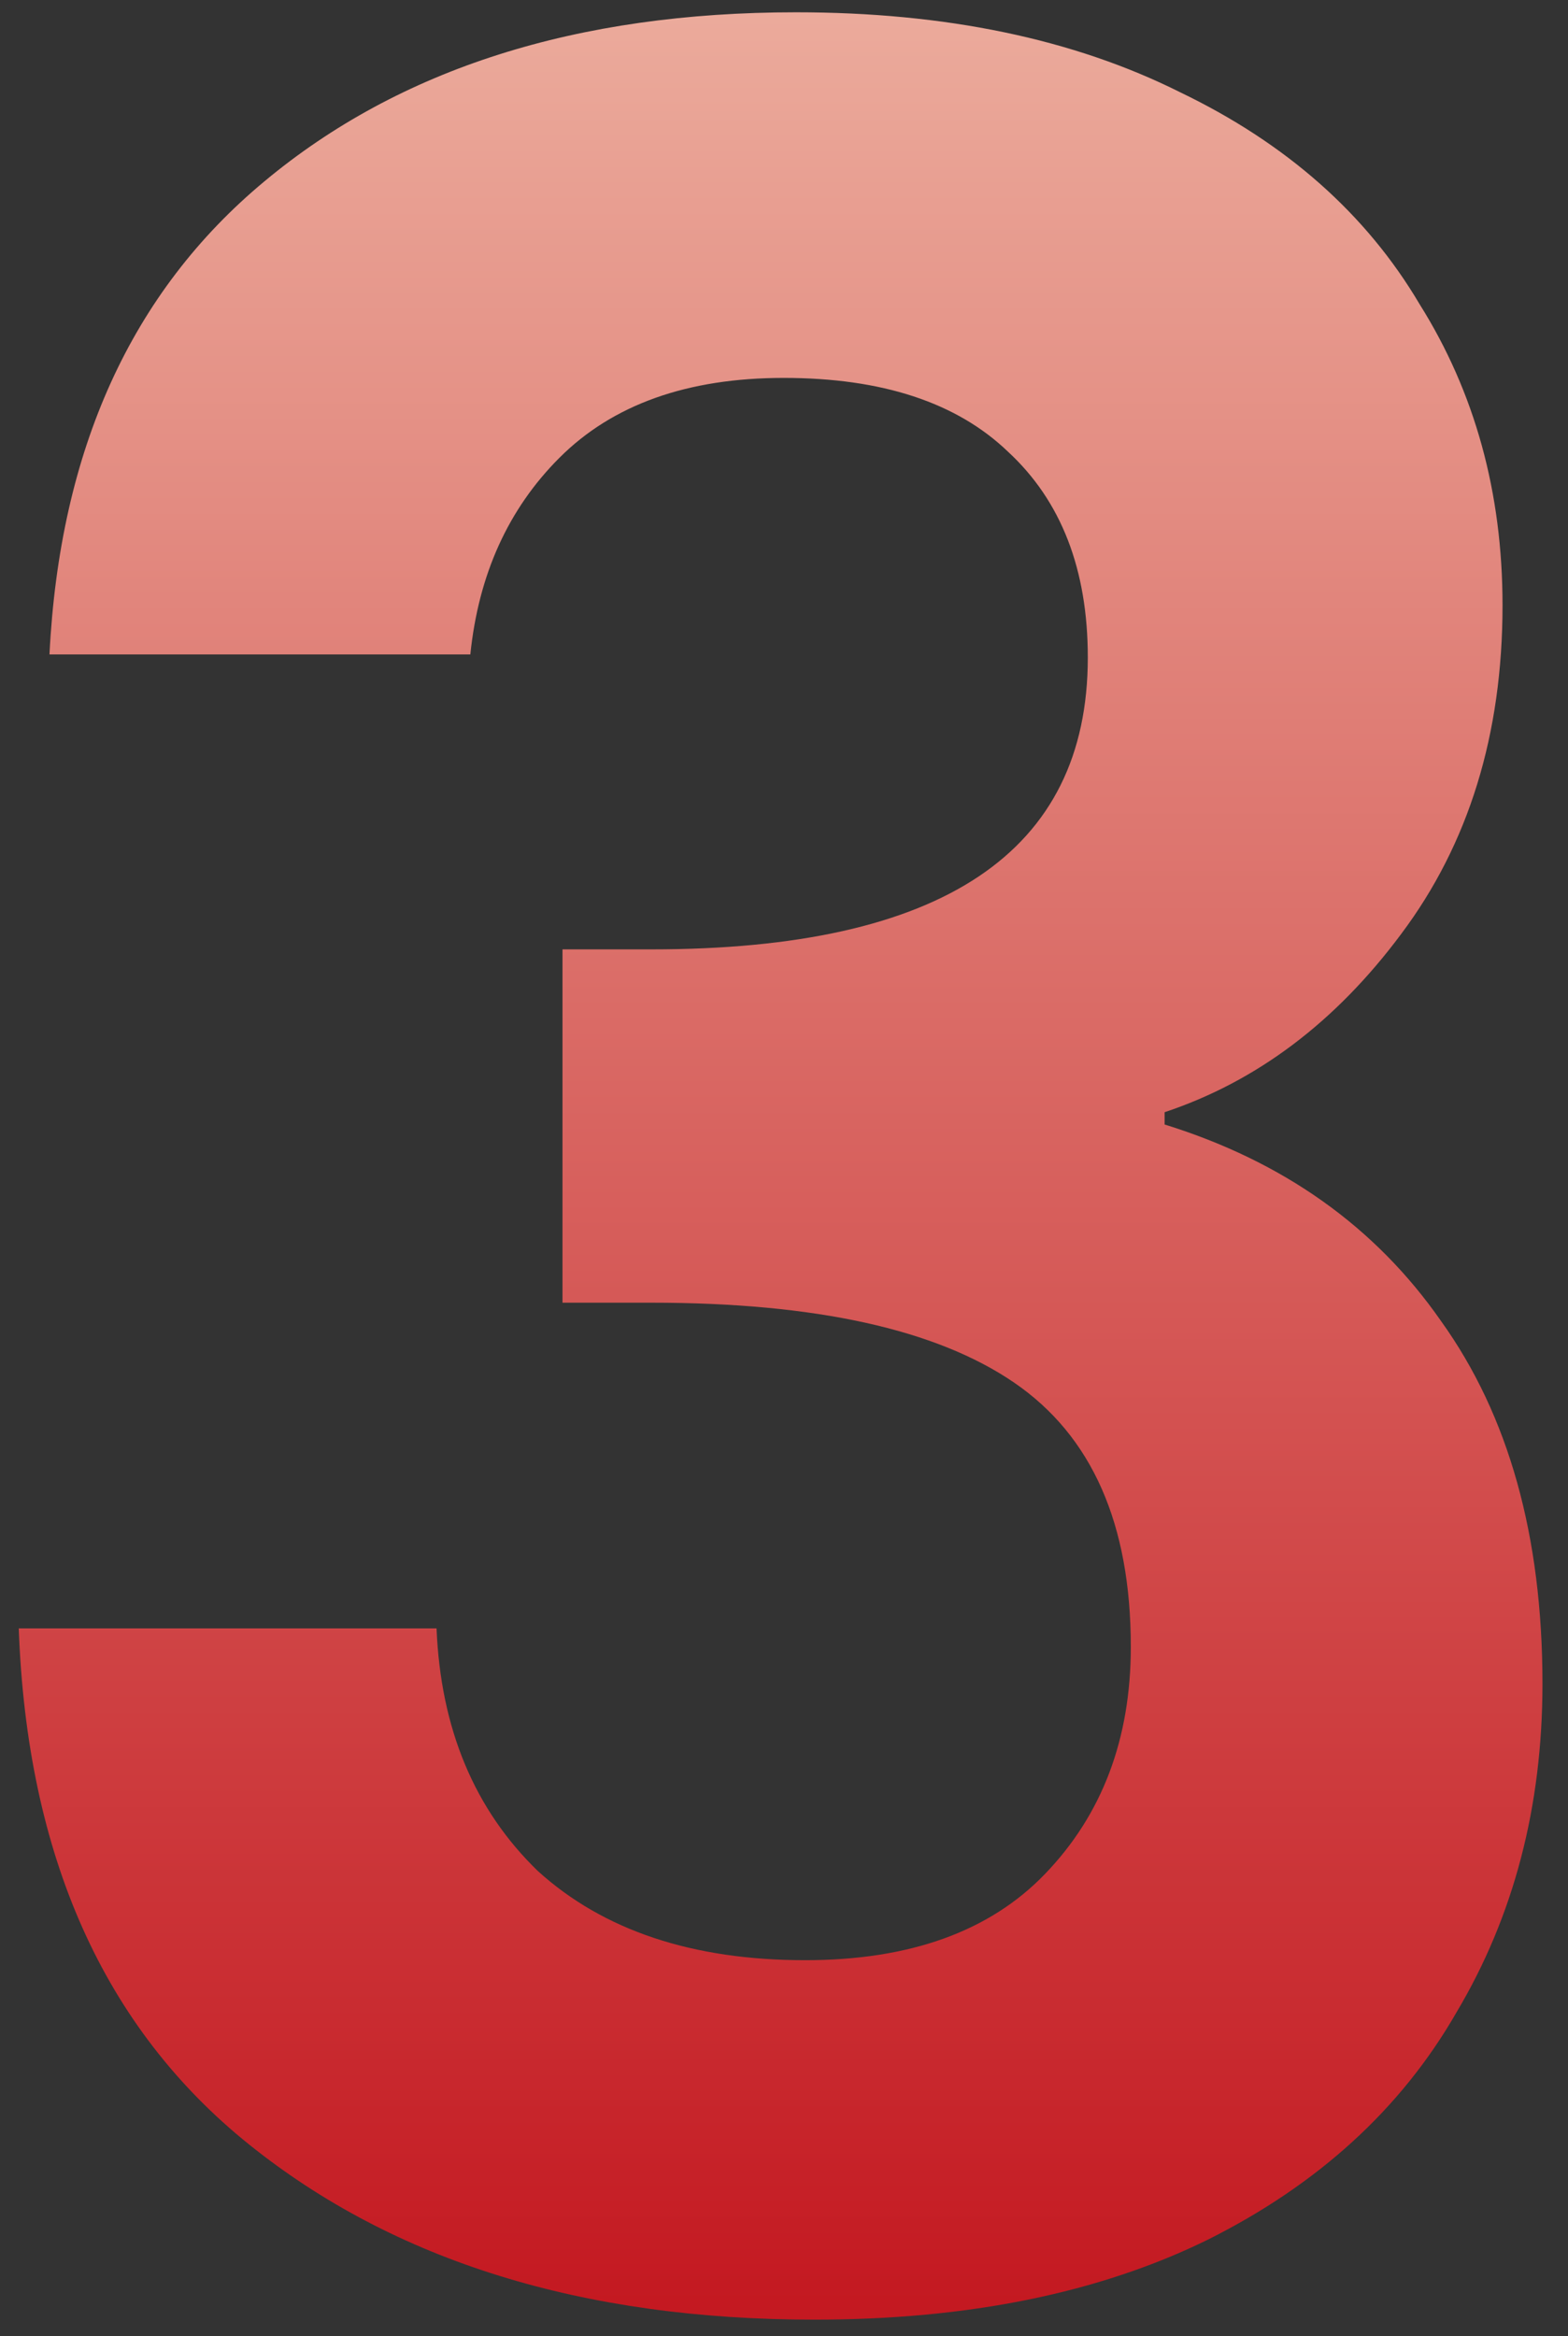 <svg width="49" height="73" viewBox="0 0 49 73" fill="none" xmlns="http://www.w3.org/2000/svg">
<rect x="0" y="0" width="49" height="73" fill="#333333" stroke="none"/>
<path d="M1.546 20.448C1.866 14.048 4.106 9.12 8.266 5.664C12.49 2.144 18.026 0.384 24.874 0.384C29.546 0.384 33.546 1.216 36.874 2.88C40.202 4.48 42.698 6.688 44.362 9.504C46.09 12.256 46.954 15.392 46.954 18.912C46.954 22.944 45.898 26.368 43.786 29.184C41.738 31.936 39.274 33.792 36.394 34.752V35.136C40.106 36.288 42.986 38.336 45.034 41.28C47.146 44.224 48.202 48 48.202 52.608C48.202 56.448 47.306 59.872 45.514 62.88C43.786 65.888 41.194 68.256 37.738 69.984C34.346 71.648 30.25 72.48 25.45 72.48C18.218 72.48 12.33 70.656 7.786 67.008C3.242 63.36 0.842 57.984 0.586 50.88H13.642C13.77 54.016 14.826 56.544 16.81 58.464C18.858 60.32 21.642 61.248 25.162 61.248C28.426 61.248 30.922 60.352 32.65 58.56C34.442 56.704 35.338 54.336 35.338 51.456C35.338 47.616 34.122 44.864 31.69 43.2C29.258 41.536 25.482 40.704 20.362 40.704H17.578V29.664H20.362C29.45 29.664 33.994 26.624 33.994 20.544C33.994 17.792 33.162 15.648 31.498 14.112C29.898 12.576 27.562 11.808 24.49 11.808C21.482 11.808 19.146 12.64 17.482 14.304C15.882 15.904 14.954 17.952 14.698 20.448H1.546Z" fill="url(#paint0_linear_935_138)"/>
<defs>
<linearGradient id="paint0_linear_935_138" x1="25" y1="-34" x2="25" y2="72" gradientUnits="userSpaceOnUse">
<stop stop-color="#FEF0D6"/>
<stop offset="1" stop-color="#C41921"/>
</linearGradient>
</defs>
</svg>
